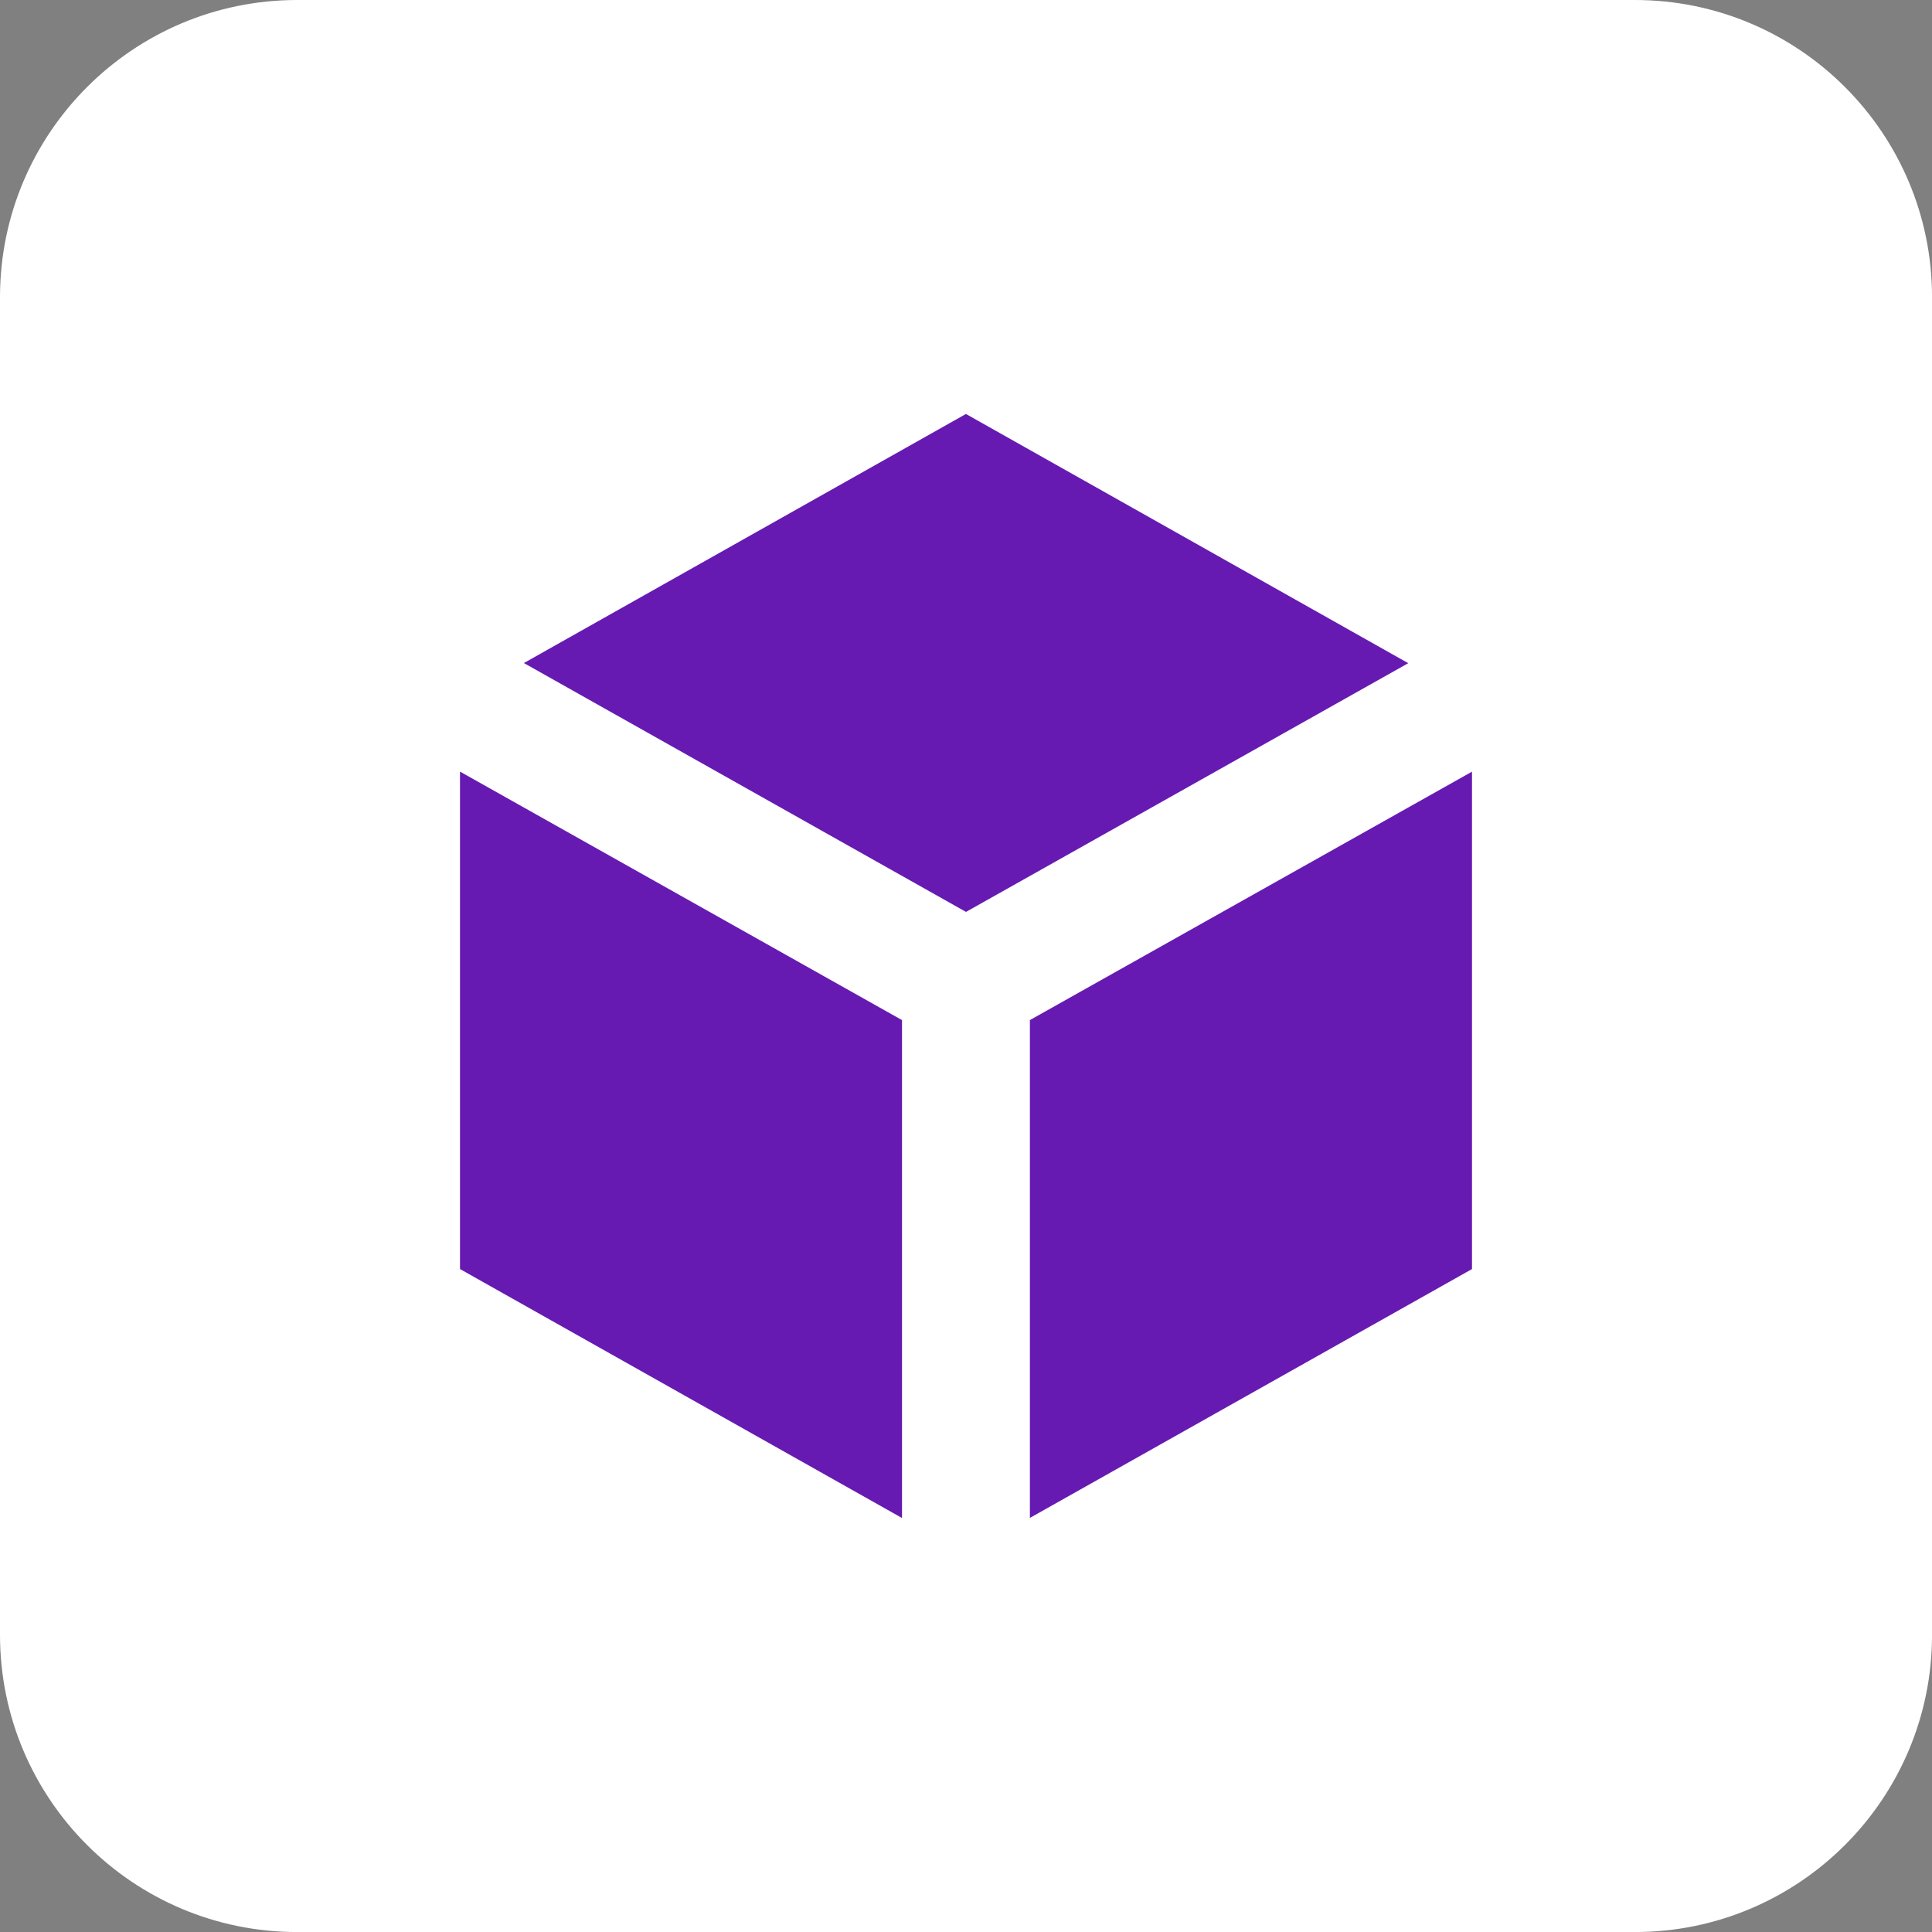 <svg xmlns="http://www.w3.org/2000/svg" fill="none" viewBox="0 0 42 42" height="42" width="42">
<rect x="0" y="0" width="42" height="42" fill="#808080" stroke="none"/>
<path fill="white" d="M35.539 0H6.462C2.893 0 0 2.893 0 6.462V35.539C0 39.108 2.893 42.001 6.462 42.001H35.539C39.108 42.001 42.001 39.108 42.001 35.539V6.462C42.001 2.893 39.108 0 35.539 0Z"></path>
<path fill="#661AB2" d="M10 16.774L19.609 22.176V33L10 27.588V16.772V16.774ZM32 16.774V27.588L22.389 32.998V22.176L31.997 16.777L32 16.774ZM21 9L30.614 14.417L21 19.824L11.389 14.414L20.997 9H21Z"></path>
</svg>
